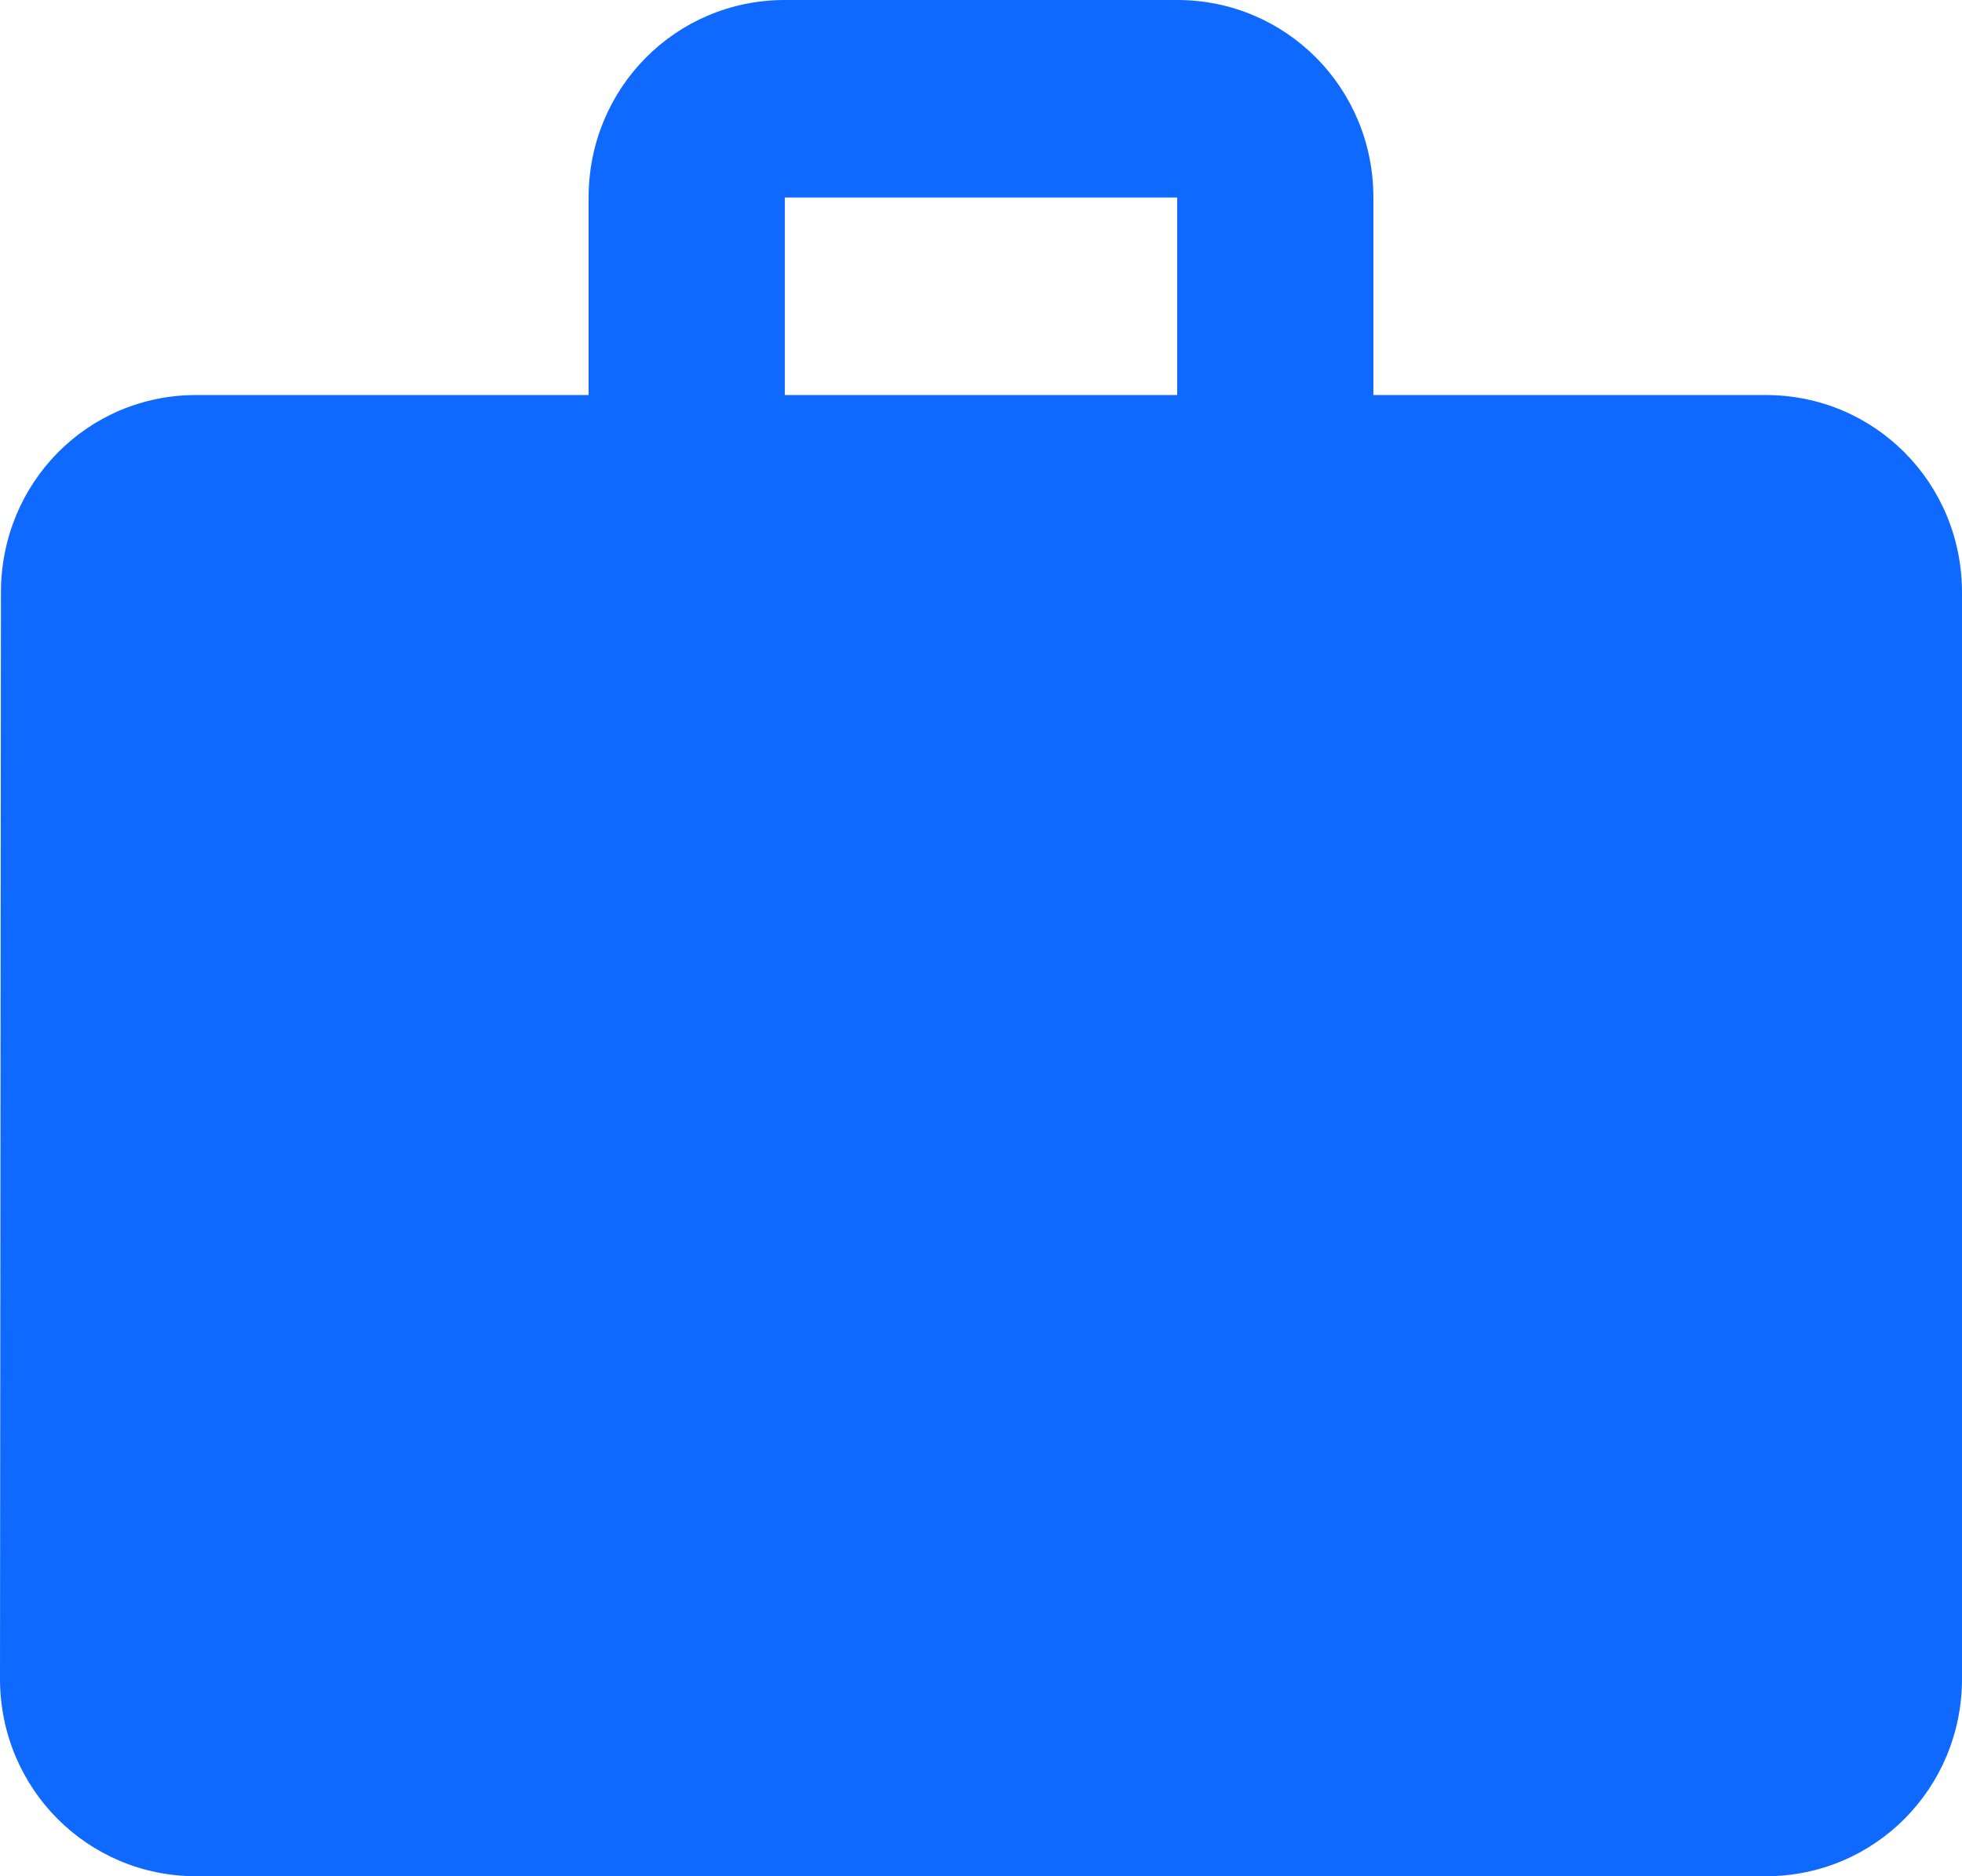 <svg width="23" height="22" viewBox="0 0 23 22" fill="none" xmlns="http://www.w3.org/2000/svg">
<path d="M20.7 4.632H16.1V2.316C16.1 1.031 15.076 0 13.8 0H9.2C7.923 0 6.9 1.031 6.9 2.316V4.632H2.3C1.024 4.632 0.011 5.662 0.011 6.947L0 19.684C0 20.97 1.024 22 2.3 22H20.7C21.977 22 23 20.97 23 19.684V6.947C23 5.662 21.977 4.632 20.7 4.632ZM13.8 4.632H9.2V2.316H13.8V4.632Z" fill="#1069FF"/>
</svg>
